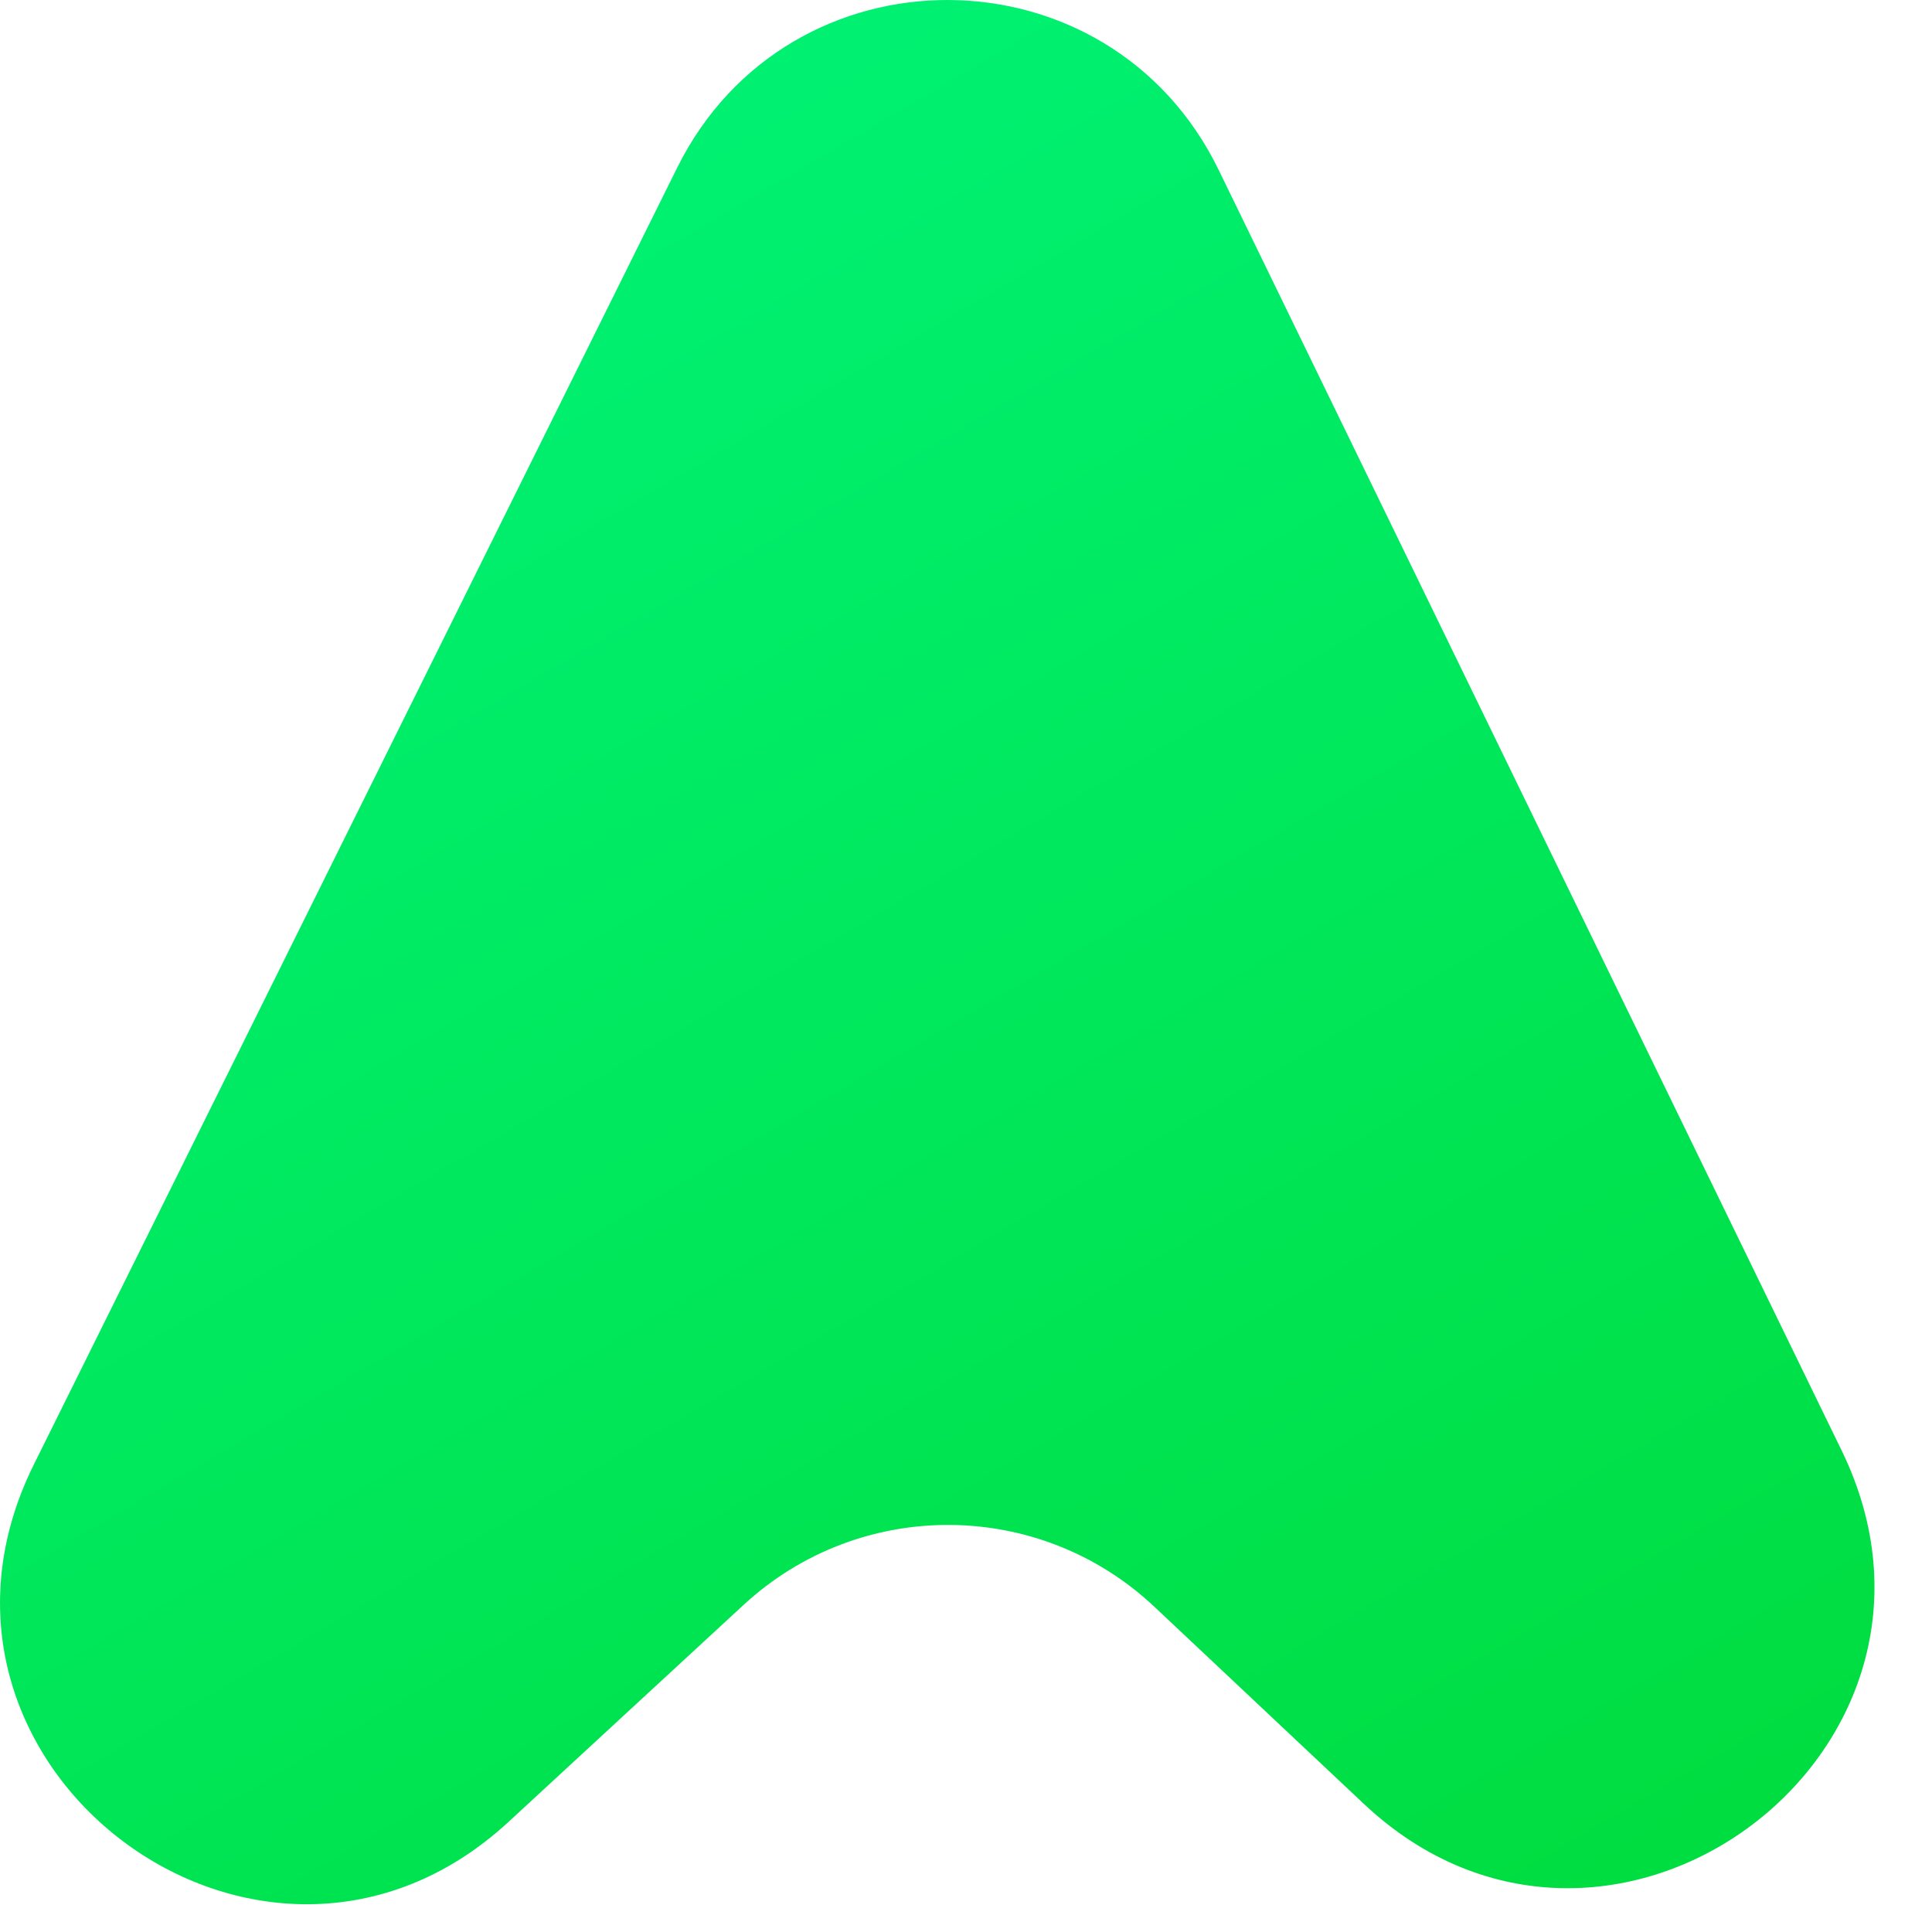   <svg
      width="28"
      height="28"
      viewBox="0 0 28 28"
      fill="none"
      xmlns="http://www.w3.org/2000/svg"
    >
      <path
        d="M9.813 2.433C11.429 -0.825 16.071 -0.807 17.662 2.463L26.691 21.023C28.821 25.401 23.307 29.477 19.765 26.142L16.733 23.289C15.062 21.715 12.462 21.703 10.776 23.26L7.371 26.403C3.8 29.7 -1.671 25.582 0.491 21.224L9.813 2.433Z"
        fill="url(#paint0_linear_418_1441)"
      />
      <defs>
        <linearGradient
          id="paint0_linear_418_1441"
          x1="8.588"
          y1="-1.776"
          x2="26.497"
          y2="28.768"
          gradientUnits="userSpaceOnUse"
        >
          <stop stop-color="#00F378" />
          <stop offset="1" stop-color="#00DB3C" />
        </linearGradient>
      </defs>
    </svg>